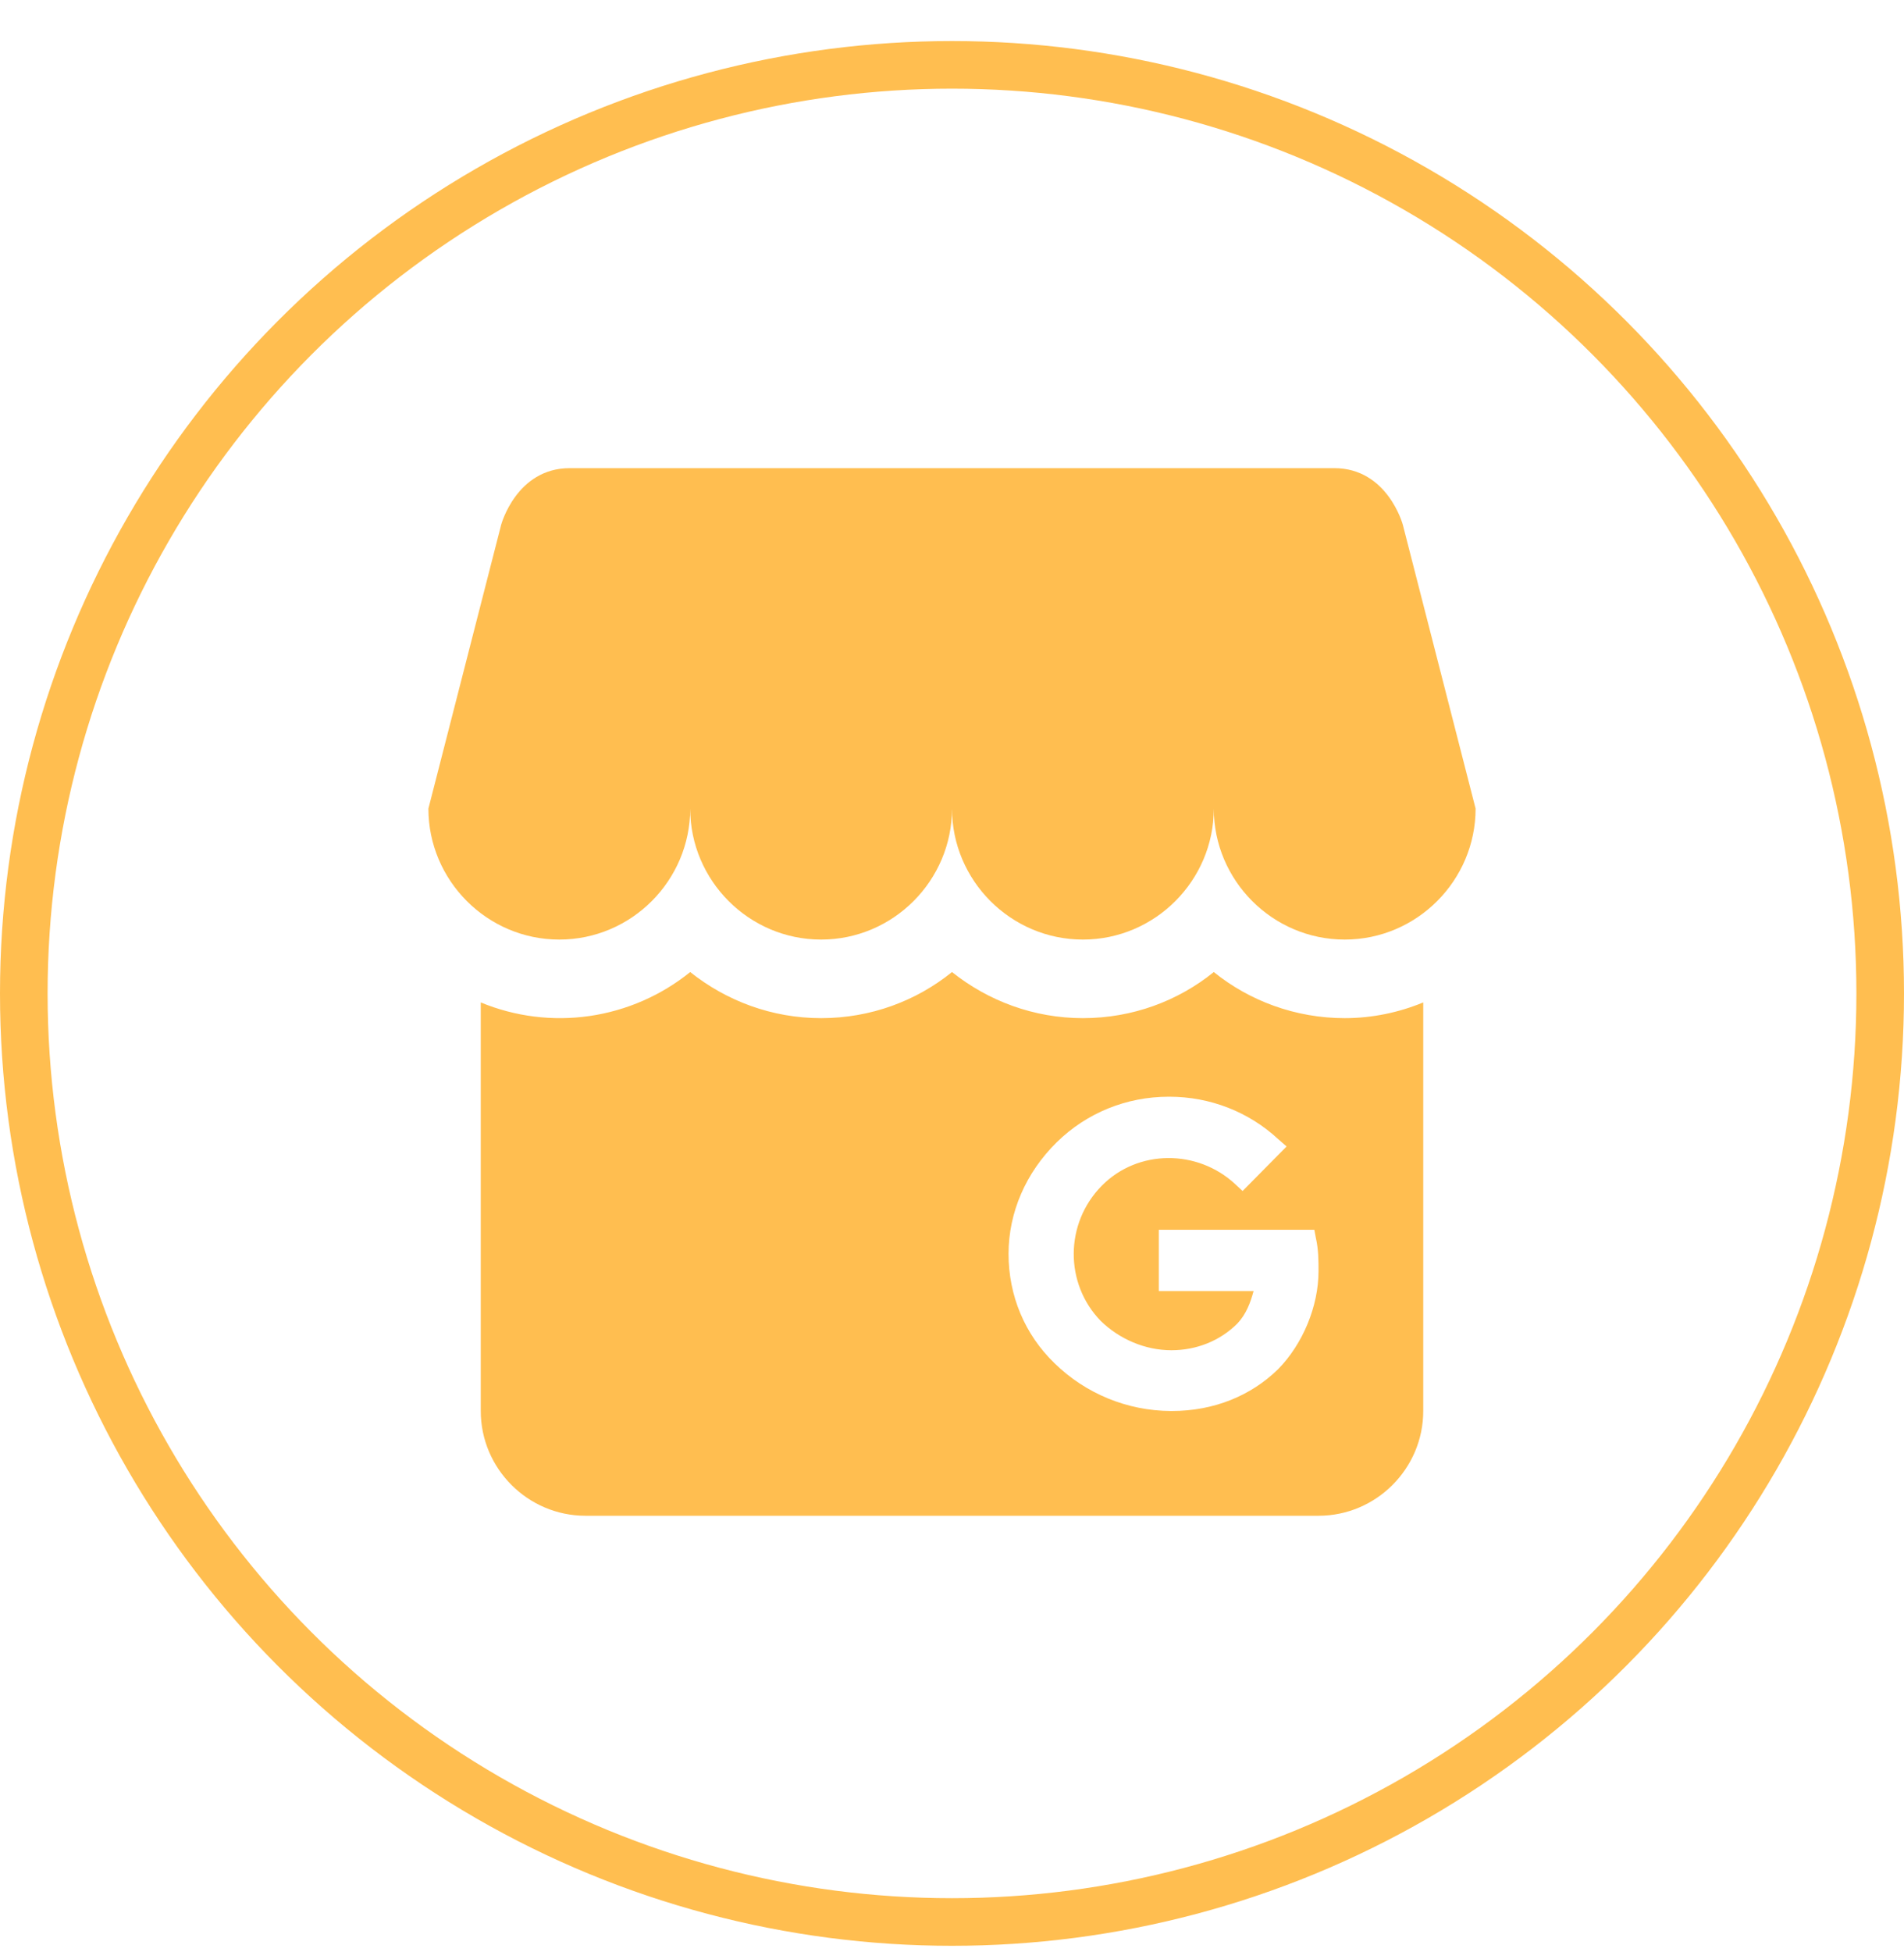 <svg width="40" height="41" viewBox="0 0 40 41" fill="none" xmlns="http://www.w3.org/2000/svg">
<circle cx="20" cy="20.862" r="19.5" stroke="#FFBE50"/>
<path d="M31 16.981C31 18.488 29.768 19.731 28.25 19.731C26.732 19.731 25.5 18.488 25.5 16.981C25.5 18.488 24.268 19.731 22.75 19.731C21.232 19.731 20 18.488 20 16.981C20 18.488 18.768 19.731 17.25 19.731C15.732 19.731 14.5 18.488 14.5 16.981C14.5 18.488 13.268 19.731 11.75 19.731C10.232 19.731 9 18.488 9 16.981L10.529 11.019C10.529 11.019 10.848 9.831 11.97 9.831H28.03C29.152 9.831 29.471 11.019 29.471 11.019L31 16.981ZM29.9 21.051V29.631C29.9 30.841 28.91 31.831 27.7 31.831H12.3C11.09 31.831 10.1 30.841 10.1 29.631V21.051C10.823 21.35 11.613 21.448 12.387 21.336C13.162 21.223 13.891 20.905 14.5 20.413C15.259 21.018 16.216 21.381 17.25 21.381C18.295 21.381 19.252 21.018 20 20.413C20.759 21.018 21.716 21.381 22.75 21.381C23.795 21.381 24.752 21.018 25.5 20.413C26.248 21.018 27.216 21.381 28.25 21.381C28.833 21.381 29.394 21.26 29.9 21.051ZM27.7 26.694C27.7 26.474 27.7 26.243 27.645 26.001L27.612 25.825H24.345V27.112H26.336C26.27 27.354 26.182 27.596 25.995 27.794C25.632 28.157 25.137 28.355 24.609 28.355C24.059 28.355 23.52 28.124 23.124 27.739C22.365 26.958 22.365 25.693 23.146 24.901C23.905 24.131 25.159 24.131 25.951 24.868L26.105 25.011L27.029 24.076L26.853 23.922C26.237 23.35 25.423 23.031 24.565 23.031H24.554C23.663 23.031 22.827 23.372 22.2 23.988C21.551 24.626 21.188 25.462 21.188 26.331C21.188 27.211 21.529 28.025 22.156 28.63C22.809 29.268 23.685 29.627 24.598 29.631H24.62C25.5 29.631 26.281 29.312 26.853 28.751C27.37 28.223 27.7 27.431 27.7 26.694Z" fill="#FFBE50"/>
</svg>
